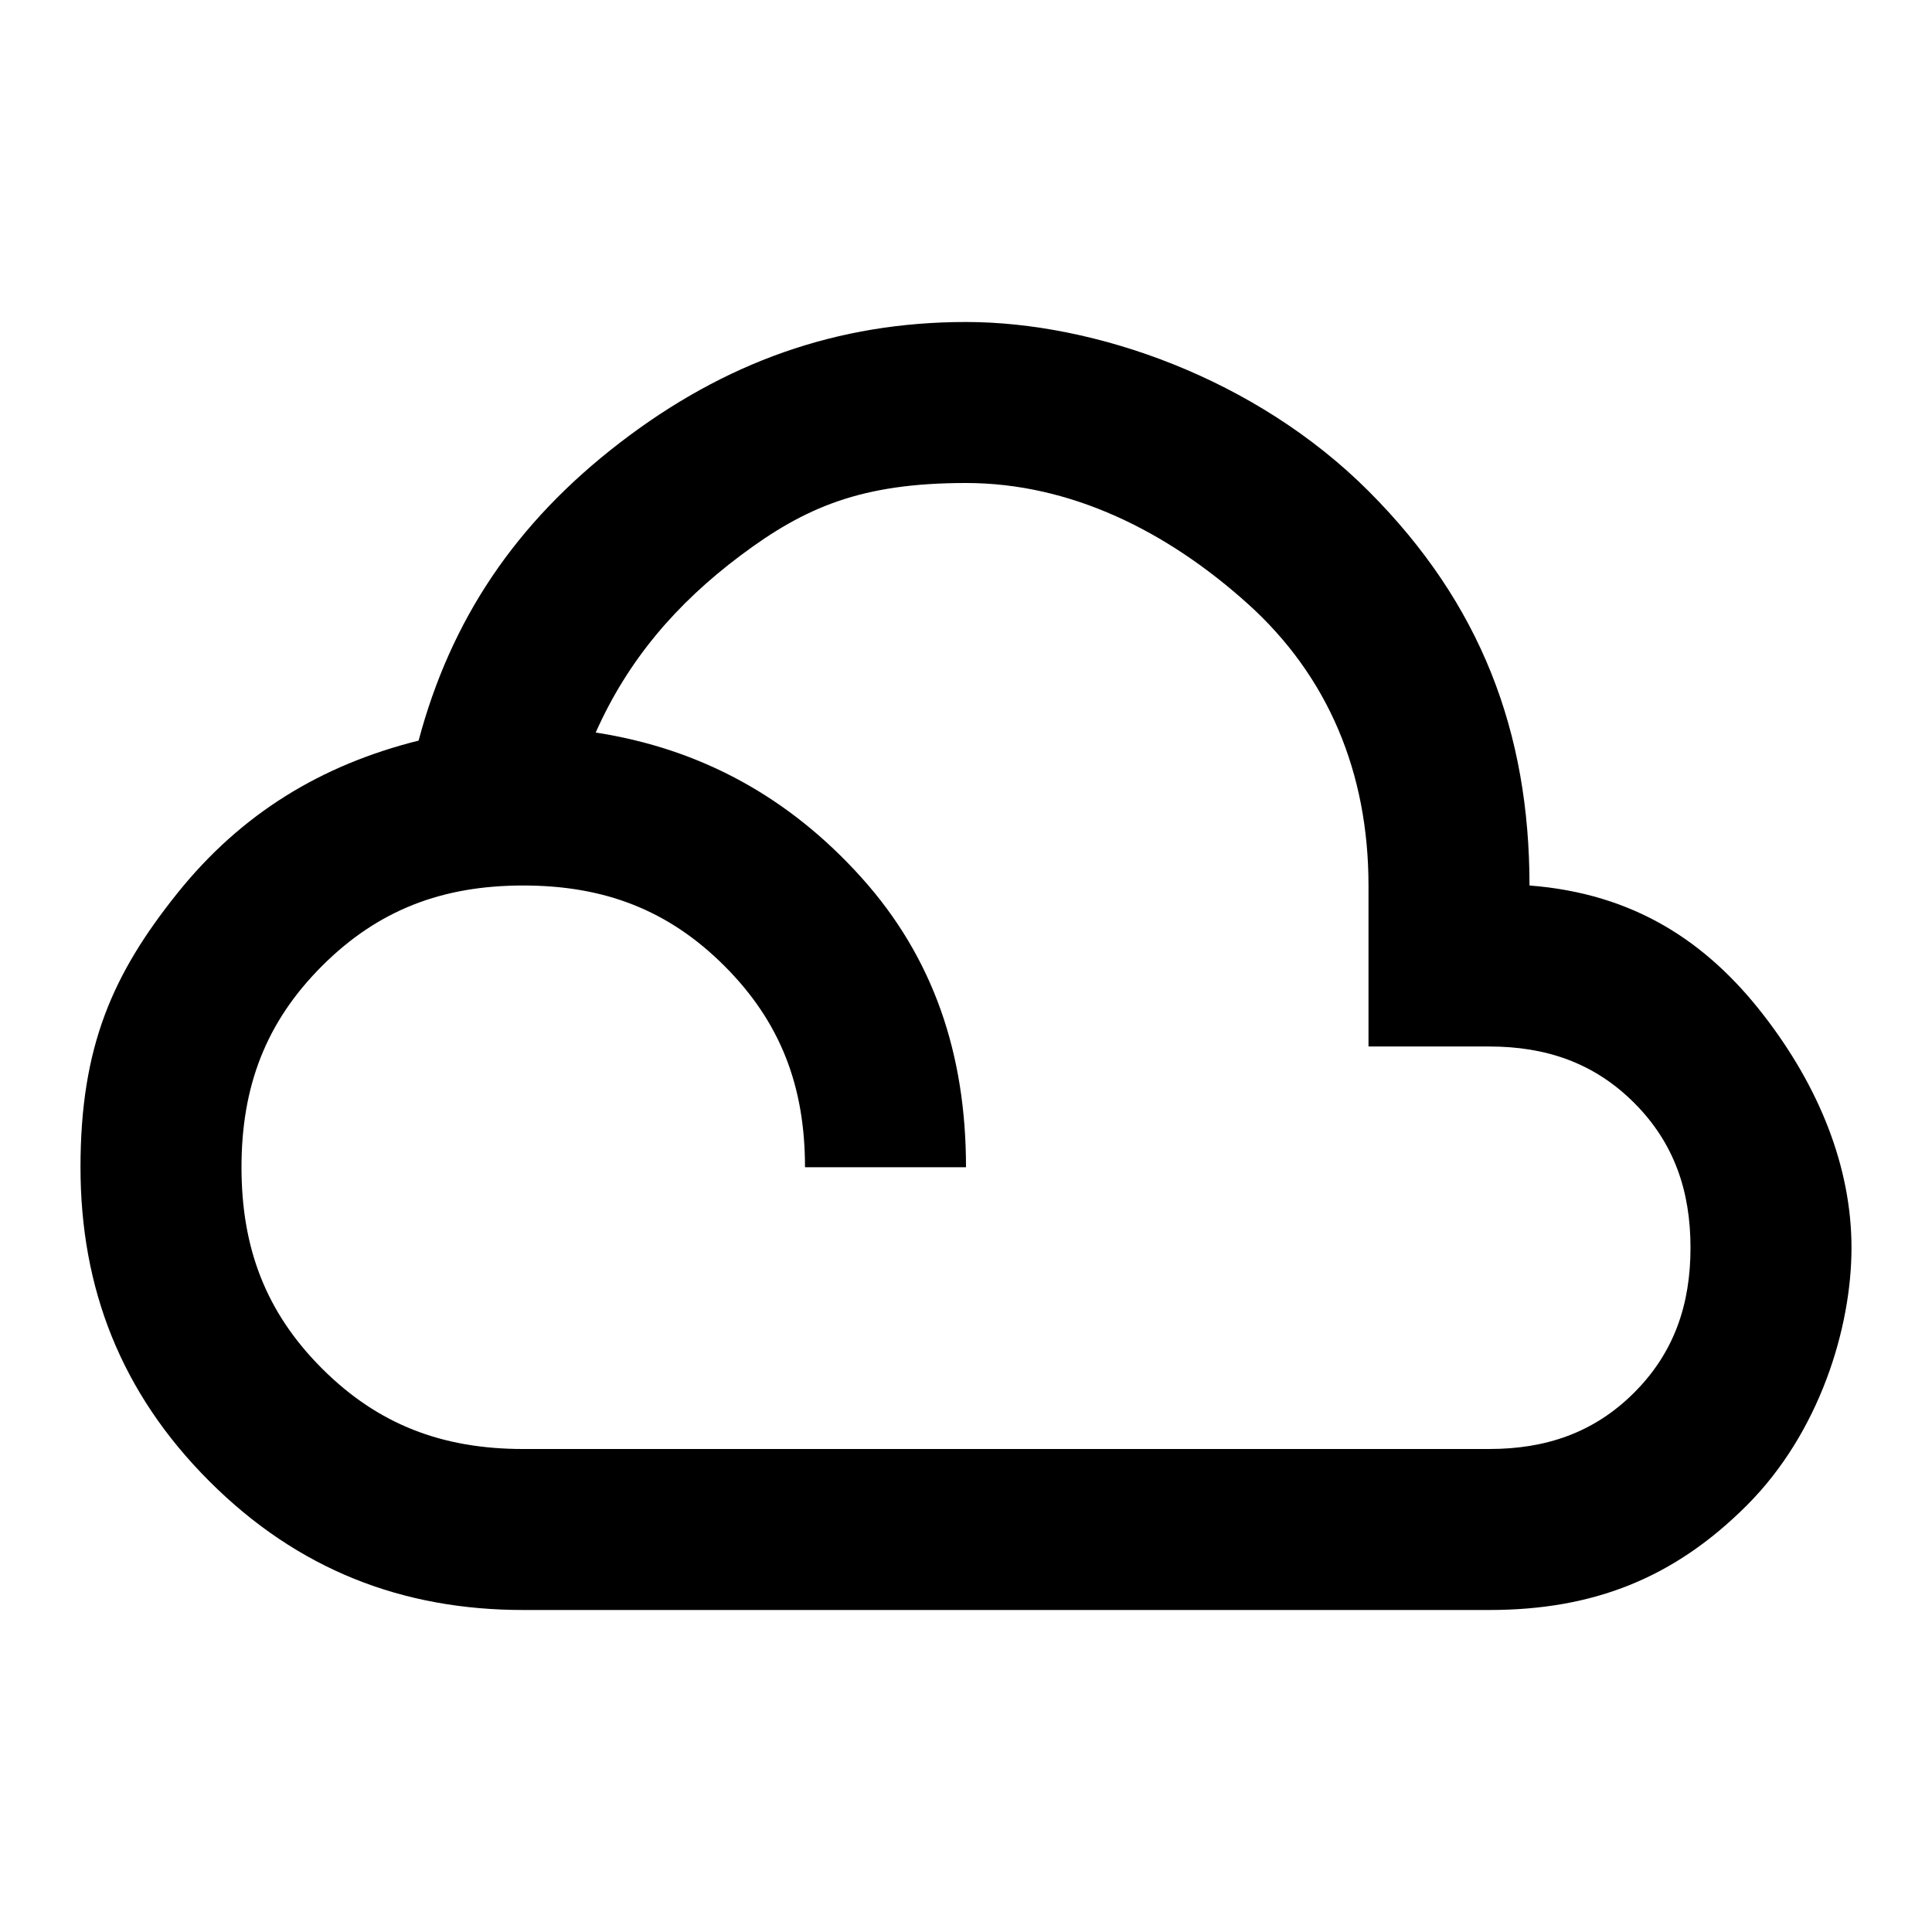 <?xml version="1.0" encoding="UTF-8"?>
<svg id="_レイヤー_1" data-name="レイヤー_1" xmlns="http://www.w3.org/2000/svg" version="1.1" viewBox="0 0 24 24">
  <!-- Generator: Adobe Illustrator 29.7.1, SVG Export Plug-In . SVG Version: 2.1.1 Build 8)  -->
  <path d="M6.5,20c-1.5,0-2.8-.5-3.9-1.6-1.1-1.1-1.6-2.4-1.6-3.9s.4-2.4,1.2-3.4c.8-1,1.8-1.6,3-1.9.4-1.5,1.2-2.7,2.5-3.7s2.7-1.5,4.3-1.5,3.6.7,5,2.1,2,3,2,4.9c1.3.1,2.2.7,2.9,1.6s1.1,1.9,1.1,2.9-.4,2.3-1.3,3.2-1.9,1.3-3.2,1.3H6.5ZM6.5,18h12c.7,0,1.3-.2,1.8-.7.5-.5.7-1.1.7-1.8s-.2-1.3-.7-1.8-1.1-.7-1.8-.7h-1.5v-2c0-1.4-.5-2.6-1.5-3.5s-2.2-1.5-3.5-1.5-2,.3-2.8.9-1.4,1.3-1.8,2.2c1.3.2,2.4.8,3.3,1.8.9,1,1.3,2.2,1.3,3.6h-2c0-1-.3-1.8-1-2.5s-1.5-1-2.5-1-1.8.3-2.5,1-1,1.5-1,2.5.3,1.8,1,2.5c.7.7,1.5,1,2.5,1Z"/>
</svg>
